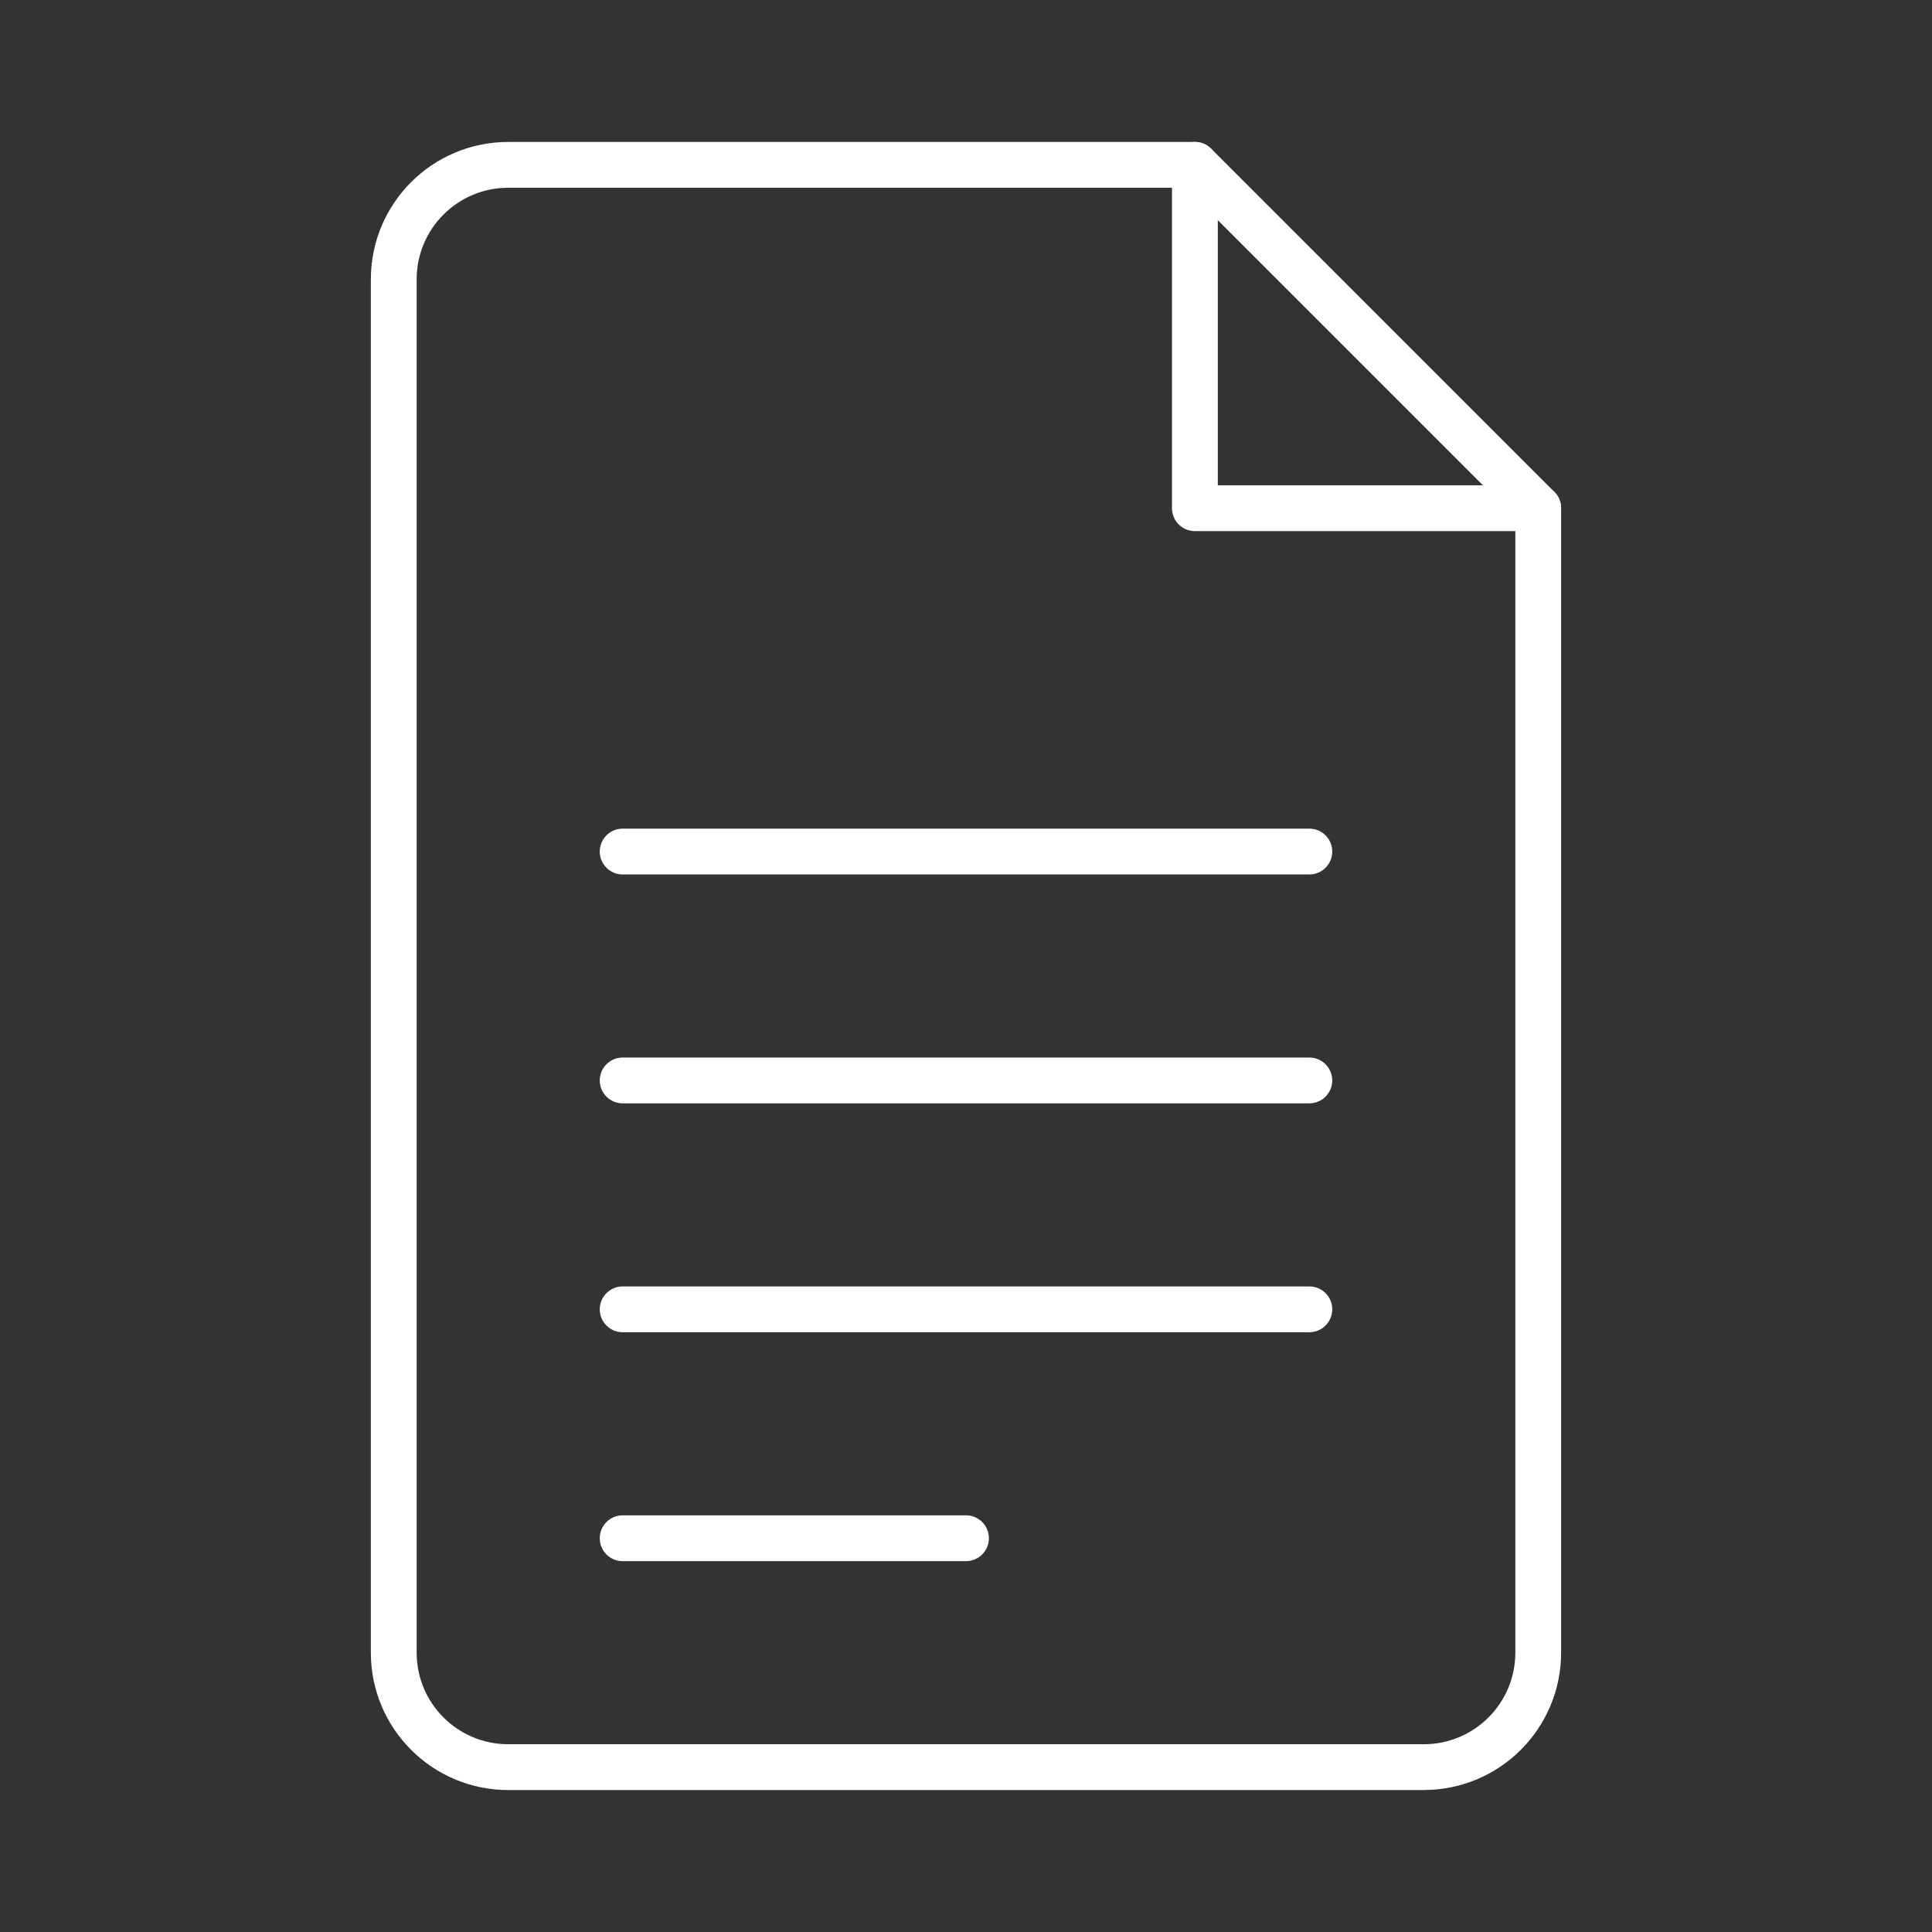 <?xml version="1.0" encoding="UTF-8"?>
<svg id="Layer_1" data-name="Layer 1" xmlns="http://www.w3.org/2000/svg" viewBox="0 0 512 512">
  <rect x="0" y="0" width="512" height="512" fill="#333333" stroke="none"/>
  <defs>
    <style>
      .cls-1 {
        fill: #fff;
      }
    </style>
  </defs>
  <g id="xxx-file">
    <path class="cls-1" d="m407.65,140.75h-90.99c-3.35,0-6.07-2.72-6.07-6.07V43.69c0-3.35,2.72-6.07,6.07-6.07s6.07,2.72,6.07,6.07v84.92h84.92c3.35,0,6.07,2.72,6.07,6.07s-2.72,6.07-6.07,6.07Z"/>
    <path class="cls-1" d="m377.32,474.38h-242.64c-20.1,0-36.4-16.3-36.4-36.4V74.02c0-20.1,16.3-36.4,36.4-36.4h181.98c1.61,0,3.15.63,4.29,1.77l90.99,90.99c1.14,1.14,1.77,2.68,1.77,4.29v303.3c0,20.1-16.3,36.4-36.4,36.4ZM134.68,49.76c-13.4,0-24.26,10.86-24.26,24.26v363.96c0,13.4,10.86,24.26,24.26,24.26h242.64c13.4,0,24.26-10.86,24.26-24.26V137.19l-87.44-87.44h-179.47Z"/>
    <path class="cls-1" d="m346.99,231.74h-181.98c-3.35,0-6.07-2.72-6.07-6.07s2.72-6.07,6.07-6.07h181.98c3.35,0,6.07,2.72,6.07,6.07s-2.72,6.07-6.07,6.07Z"/>
    <path class="cls-1" d="m346.99,292.4h-181.98c-3.35,0-6.07-2.72-6.07-6.07s2.72-6.07,6.07-6.07h181.98c3.35,0,6.07,2.72,6.07,6.07s-2.72,6.07-6.07,6.07Z"/>
    <path class="cls-1" d="m346.99,353.06h-181.98c-3.35,0-6.07-2.72-6.07-6.07s2.72-6.07,6.07-6.07h181.98c3.35,0,6.07,2.72,6.07,6.07s-2.72,6.07-6.07,6.07Z"/>
    <path class="cls-1" d="m256,413.72h-90.99c-3.35,0-6.07-2.72-6.07-6.07s2.72-6.07,6.07-6.07h90.99c3.35,0,6.07,2.72,6.07,6.07s-2.72,6.07-6.07,6.07Z"/>
  </g>
</svg>